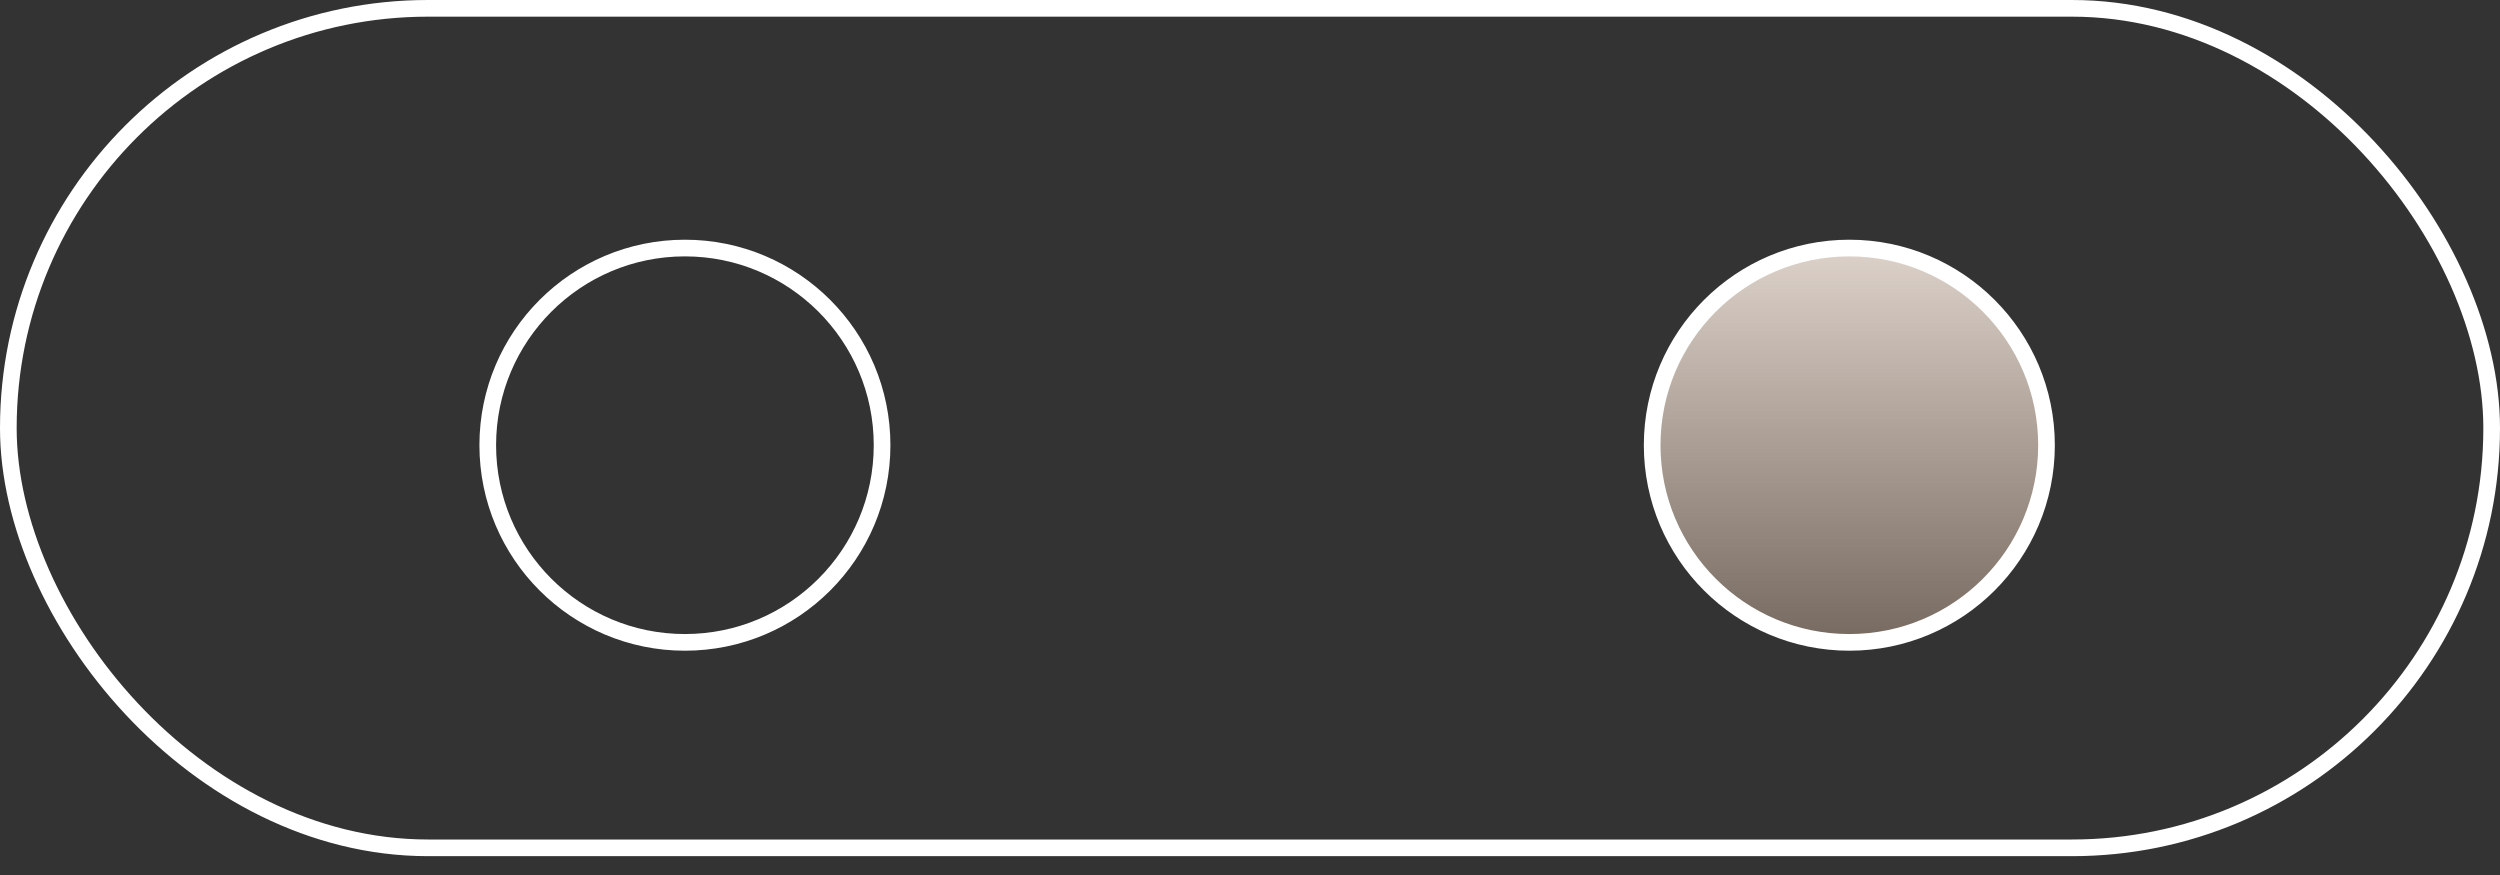 <svg width="60" height="21" viewBox="0 0 60 21" fill="none" xmlns="http://www.w3.org/2000/svg">
<rect x="0" y="0" width="60" height="21" fill="#333333" stroke="none"/>
<rect x="0.2" y="0.2" width="59.6" height="20.148" rx="10.074" stroke="white" stroke-width="0.4"/>
<circle cx="16.438" cy="10.685" r="4.732" stroke="white" stroke-width="0.4"/>
<circle cx="44.384" cy="10.685" r="4.732" fill="url(#paint0_linear_49_1090)" stroke="white" stroke-width="0.4"/>
<defs>
<linearGradient id="paint0_linear_49_1090" x1="44.384" y1="5.789" x2="44.384" y2="15.419" gradientUnits="userSpaceOnUse">
<stop stop-color="#DFD4CB"/>
<stop offset="1" stop-color="#766960"/>
</linearGradient>
</defs>
</svg>
